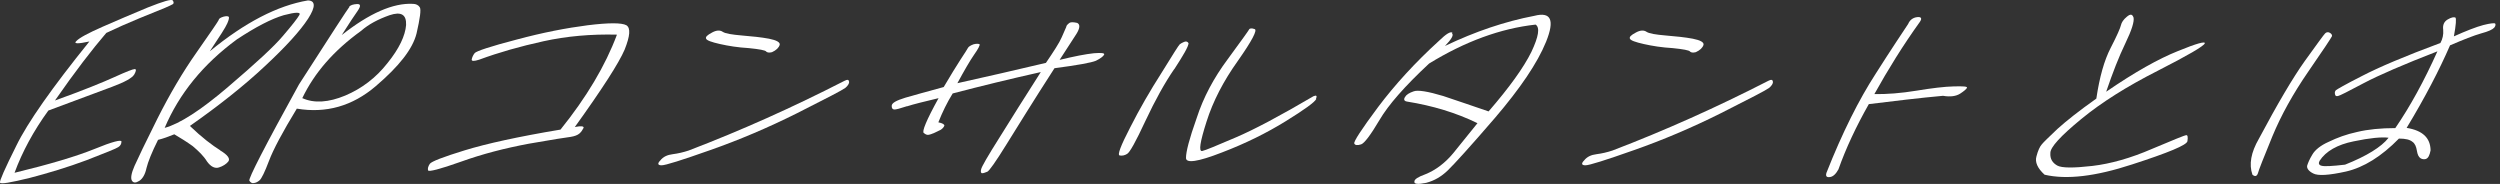 <svg width="435" height="32" viewBox="0 0 435 32" fill="none" xmlns="http://www.w3.org/2000/svg">
<rect x="0" y="0" width="435" height="32" fill="#333333" stroke="none"/>
<g clip-path="url(#clip0_906_740)">
<path d="M13.284 7.144C13.805 6.586 15.33 5.767 17.861 4.651C20.354 3.572 22.995 2.418 25.712 1.302C28.428 0.223 29.842 -0.186 30.065 0.074C30.251 0.372 30.251 0.558 30.102 0.707C29.879 0.818 29.433 1.079 28.689 1.376C27.982 1.674 26.493 2.269 24.298 3.162C22.14 4.055 20.205 4.911 18.493 5.73C16.037 8.595 13.023 12.502 9.563 17.488C14.437 15.739 17.898 14.325 19.944 13.395C21.991 12.465 23.144 12.018 23.442 12.018C23.74 12.018 23.703 12.353 23.368 12.948C22.995 13.581 21.693 14.288 19.498 15.107C17.265 15.962 13.544 17.302 8.409 19.237C5.842 22.772 3.87 26.418 2.53 30.065C8.67 28.576 13.284 27.2 16.41 25.934C19.572 24.632 21.135 24.26 21.135 24.632C21.135 25.041 20.949 25.376 20.577 25.6C20.205 25.86 18.419 26.567 15.07 27.869C11.796 29.097 8.447 30.102 5.172 30.958C1.823 31.776 0.112 32.074 0 31.776C-0.111 31.516 0.819 29.395 2.828 25.376C4.8 21.32 9.042 15.293 15.554 7.218C13.507 7.665 12.763 7.628 13.284 7.144Z" fill="white"/>
<path d="M38.288 26.158C39.665 26.977 40.112 27.646 39.703 28.13C39.368 28.539 38.809 28.911 38.102 29.135C37.395 29.358 36.688 29.023 36.019 28.093C35.423 27.125 34.568 26.307 33.563 25.451C32.484 24.67 31.405 24 30.326 23.367C29.321 23.776 28.428 24.111 27.498 24.335C26.419 26.493 25.749 28.167 25.488 29.246C25.265 30.325 24.819 31.107 24.223 31.479C23.628 31.851 23.219 31.851 22.958 31.442C22.698 31.032 22.847 30.139 23.405 28.874C23.963 27.609 25.302 24.818 27.386 20.651C29.507 16.446 31.74 12.614 34.233 9.079C36.688 5.581 37.954 3.721 38.065 3.46C38.065 3.237 38.4 3.051 38.884 2.902C39.33 2.791 39.628 2.791 39.777 2.902C39.926 3.014 39.814 3.46 39.554 4.056C39.256 4.763 38.214 6.363 36.502 8.93C42.605 3.907 48.298 0.967 53.582 0.074C54.884 0.111 54.958 1.153 53.619 3.237C52.242 5.358 49.749 8.111 46.065 11.535C42.419 14.958 38.028 18.418 33.042 21.916C35.126 23.925 36.949 25.302 38.326 26.158H38.288ZM39.703 15.107C44.502 11.014 47.703 8.074 49.228 6.251C50.791 4.428 51.758 3.2 52.093 2.604C52.391 2.084 51.498 2.084 49.377 2.642C47.219 3.274 44.502 4.688 41.228 6.846C35.349 11.163 31.182 16.297 28.651 22.251C31.256 21.544 34.903 19.2 39.665 15.144L39.703 15.107Z" fill="white"/>
<path d="M60.725 1.191C60.986 0.893 61.432 0.745 62.102 0.707C62.772 0.67 62.809 1.042 62.251 1.861C61.693 2.642 60.763 4.056 59.46 6.103C64.26 2.307 68.428 0.484 71.851 0.67C72.372 0.67 72.819 0.893 73.042 1.266C73.302 1.638 73.079 3.2 72.484 5.805C71.814 8.521 69.433 11.535 65.377 14.996C61.321 18.456 56.744 19.759 51.646 18.903C49.153 22.996 47.553 26.01 46.809 27.982C46.065 29.954 45.507 31.07 45.172 31.368C44.837 31.666 44.502 31.814 44.167 31.852C43.87 31.926 43.609 31.777 43.386 31.442C43.2 31.07 46.065 25.489 52.019 14.698C57.637 5.954 60.539 1.489 60.8 1.191H60.725ZM52.614 17.079C54.66 18.01 57.191 17.824 60.056 16.633C62.958 15.405 65.414 13.545 67.423 10.977C69.47 8.447 70.511 6.214 70.66 4.354C70.735 2.531 69.805 1.972 67.795 2.642C65.786 3.349 64.112 4.242 62.846 5.359C58.046 8.819 54.698 12.689 52.577 17.117L52.614 17.079Z" fill="white"/>
<path d="M82.084 10.307C82.158 9.972 82.307 9.6 82.605 9.228C82.902 8.893 85.321 8.074 89.898 6.884C94.475 5.656 98.53 4.874 102.288 4.391C105.935 3.944 108.168 3.944 108.986 4.391C109.768 4.874 109.619 6.288 108.688 8.632C107.684 10.977 104.782 15.479 100.019 22.102C101.135 21.879 101.619 21.953 101.544 22.251C101.358 22.623 101.135 22.958 100.837 23.218C100.502 23.516 99.981 23.702 99.312 23.814C98.605 23.888 96.112 24.297 92.019 25.005C87.851 25.786 83.944 26.791 80.223 28.13C76.465 29.47 74.605 29.916 74.493 29.656C74.382 29.358 74.493 28.949 74.791 28.502C75.088 28.093 77.098 27.311 80.856 26.158C84.614 25.005 90.158 23.777 97.526 22.549C102.028 16.967 105.34 11.423 107.349 6.028C102.884 5.916 98.605 6.288 94.549 7.181C90.493 8.074 86.809 9.116 83.386 10.381C82.456 10.679 82.009 10.679 82.084 10.307Z" fill="white"/>
<path d="M147.758 14.214C147.758 14.549 147.535 14.921 147.088 15.293C146.605 15.665 143.814 17.116 138.716 19.684C133.581 22.251 128.558 24.372 123.572 26.121C118.623 27.87 115.795 28.763 115.126 28.763C114.456 28.763 114.344 28.465 114.902 27.907C115.386 27.275 116.13 26.94 117.06 26.828C117.953 26.716 118.921 26.493 119.814 26.196C128.967 22.698 138.009 18.642 146.94 14.065C147.423 13.805 147.721 13.842 147.721 14.214H147.758ZM133.321 8.968C133.172 8.744 132.13 8.558 130.307 8.372C128.409 8.261 126.772 8 125.284 7.665C123.795 7.33 122.977 7.033 122.865 6.735C122.716 6.437 123.051 6.103 123.907 5.656C124.651 5.247 125.284 5.21 125.767 5.544C126.214 5.842 127.367 6.028 129.116 6.177C130.865 6.326 132.428 6.475 133.805 6.735C135.144 6.996 135.777 7.368 135.665 7.814C135.516 8.298 135.07 8.744 134.326 9.079C133.879 9.191 133.544 9.154 133.358 9.005L133.321 8.968Z" fill="white"/>
<path d="M157.767 18.493C156.614 18.866 155.87 19.089 155.572 19.052C155.274 19.014 155.126 18.791 155.163 18.345C155.237 17.898 155.944 17.489 157.507 17.005C159.033 16.558 161.228 15.963 164.205 15.145C165.433 13.061 166.4 11.498 167.144 10.345C167.888 9.228 168.298 8.558 168.447 8.298C168.558 8.112 168.893 7.889 169.414 7.703C169.898 7.591 170.233 7.591 170.456 7.703C170.53 7.852 170.233 8.484 169.488 9.526C168.744 10.605 167.777 12.279 166.586 14.475C171.647 13.358 176.781 12.168 181.991 10.94C183.33 8.968 184.335 7.442 184.744 6.475C185.154 5.545 185.414 4.949 185.526 4.689C185.526 4.465 185.749 4.242 186.084 3.982C186.307 3.833 186.754 3.833 187.423 3.982C187.981 4.242 187.907 4.912 187.312 5.879C186.605 6.958 185.637 8.447 184.372 10.419C186.977 9.786 188.912 9.414 190.326 9.265C191.702 9.154 192.261 9.228 192.112 9.526C191.963 9.824 191.442 10.196 190.698 10.568C189.916 10.903 187.461 11.349 183.479 11.87C179.684 17.749 176.967 22.177 175.107 25.154C173.247 28.168 172.093 29.768 171.795 29.879C171.423 30.028 171.126 30.14 170.902 30.14C170.679 30.14 170.605 29.879 170.716 29.47C170.791 29.024 171.87 27.163 173.916 23.926C175.888 20.726 178.307 16.931 181.098 12.54C175.777 13.731 170.605 14.996 165.767 16.261C164.8 17.824 163.981 19.498 163.274 21.284C164.019 21.433 164.354 21.656 164.316 21.879C164.205 22.14 164.019 22.363 163.684 22.586C163.274 22.772 162.94 22.959 162.605 23.107C162.233 23.256 161.898 23.405 161.637 23.442C161.414 23.517 161.079 23.442 160.744 23.145C160.372 22.921 161.191 20.912 163.312 17.079C160.819 17.675 158.995 18.121 157.842 18.493H157.767Z" fill="white"/>
<path d="M204.316 12.019C202.679 14.4 201.004 17.414 199.293 21.061C197.618 24.67 196.539 26.605 196.093 26.791C195.684 27.051 195.237 27.126 194.828 27.051C194.381 26.977 195.014 25.34 196.651 22.177C198.251 19.014 200.074 15.851 202.121 12.651C204.056 9.526 205.097 7.851 205.284 7.702C205.432 7.591 205.73 7.405 206.028 7.293C206.363 7.144 206.623 7.219 206.809 7.516C206.772 8.149 205.879 9.637 204.316 12.056V12.019ZM229.023 17.228C228.8 17.749 227.014 19.051 223.702 21.098C220.391 23.144 216.707 24.968 212.614 26.53C208.409 28.168 206.325 28.465 206.363 27.46C206.363 26.419 206.921 24.186 208.223 20.54C209.377 16.968 211.2 13.544 213.618 10.307C215.963 7.107 217.228 5.358 217.339 5.135C217.451 4.912 217.786 4.874 218.307 5.061C218.828 5.209 217.86 7.07 215.404 10.568C212.874 14.102 211.051 17.637 209.935 21.172C208.818 24.67 208.521 26.419 209.191 26.27C209.749 26.158 211.684 25.34 214.995 23.926C218.232 22.549 222.772 20.13 228.539 16.744C229.06 16.521 229.209 16.67 228.986 17.191L229.023 17.228Z" fill="white"/>
<path d="M252.651 5.805C252.986 6.103 252.539 6.847 251.423 8C256.707 5.47 261.916 3.721 266.977 2.754C269.879 2.01 270.549 3.461 269.023 7.256C267.498 11.014 264.484 15.405 260.167 20.465C255.777 25.563 253.023 28.577 251.907 29.656C250.828 30.698 249.6 31.442 248.149 31.814C246.698 32.112 246.028 32.038 246.102 31.591C246.102 31.182 246.772 30.773 248 30.326C249.786 29.619 251.46 28.354 252.874 26.642C254.251 24.931 255.665 23.182 257.079 21.433C253.358 19.61 249.228 18.382 244.837 17.675C244.316 17.6 244.205 17.303 244.465 16.893C244.688 16.484 245.209 16.149 245.991 15.889C246.698 15.628 248.409 15.889 251.125 16.707C253.73 17.6 256.372 18.456 259.014 19.387C262.623 15.219 265.116 11.759 266.456 9.042C267.721 6.363 267.981 4.8 267.2 4.279C261.098 4.949 254.921 7.219 248.67 11.052C244.428 14.996 241.563 18.27 240.037 20.875C238.474 23.517 237.395 24.931 236.837 25.117C236.167 25.34 235.758 25.265 235.646 24.968C235.498 24.67 236.837 22.587 239.777 18.642C242.716 14.735 246.251 10.866 250.381 7.107C251.646 5.879 252.391 5.433 252.725 5.693L252.651 5.805Z" fill="white"/>
<path d="M308.502 14.214C308.502 14.549 308.279 14.921 307.832 15.293C307.349 15.665 304.558 17.116 299.46 19.684C294.326 22.251 289.302 24.372 284.316 26.121C279.367 27.87 276.539 28.763 275.87 28.763C275.2 28.763 275.088 28.465 275.646 27.907C276.13 27.275 276.874 26.94 277.805 26.828C278.698 26.716 279.665 26.493 280.558 26.196C289.712 22.698 298.753 18.642 307.684 14.065C308.167 13.805 308.465 13.842 308.465 14.214H308.502ZM294.065 8.968C293.916 8.744 292.874 8.558 291.051 8.372C289.153 8.261 287.516 8 286.028 7.665C284.539 7.33 283.721 7.033 283.609 6.735C283.46 6.437 283.795 6.103 284.651 5.656C285.395 5.247 286.028 5.21 286.512 5.544C286.958 5.842 288.112 6.028 289.86 6.177C291.609 6.326 293.172 6.475 294.549 6.735C295.888 6.996 296.521 7.368 296.409 7.814C296.26 8.298 295.814 8.744 295.07 9.079C294.623 9.191 294.288 9.154 294.102 9.005L294.065 8.968Z" fill="white"/>
<path d="M325.172 18.121C322.977 21.991 321.191 25.786 319.888 29.47C319.442 30.289 318.921 30.772 318.363 30.81C317.842 30.884 317.619 30.661 317.805 30.065C320.595 22.996 323.498 17.265 326.363 12.838C329.153 8.447 331.088 5.582 332.019 4.168C332.316 3.461 332.874 3.051 333.619 2.977C334.288 2.903 334.474 3.2 334.065 3.796C331.125 7.889 328.521 12.093 326.139 16.372C328.26 16.41 330.753 16.224 333.47 15.777C336.186 15.331 338.344 15.07 339.981 15.033C341.656 14.996 342.363 15.033 342.251 15.293C342.139 15.517 341.693 15.889 341.06 16.298C340.353 16.744 339.349 16.893 338.084 16.67C333.991 17.042 329.674 17.563 325.135 18.121H325.172Z" fill="white"/>
<path d="M354.344 27.2C354.605 26.195 354.939 25.488 355.274 25.116C355.572 24.744 356.502 23.851 357.991 22.437C359.516 21.06 361.712 19.311 364.763 17.153C365.321 13.395 366.139 10.493 367.256 8.335C368.372 6.176 368.93 4.874 369.042 4.39C369.153 3.907 369.451 3.423 370.084 2.902C370.716 2.381 371.014 2.456 371.237 3.051C371.386 3.721 370.939 5.209 369.823 7.516C368.67 9.897 367.591 12.688 366.474 15.963C371.46 12.539 375.591 10.232 378.939 8.893C382.288 7.516 383.777 7.144 383.628 7.553C383.442 8.037 380.688 9.637 375.442 12.316C370.158 14.995 365.693 17.786 362.121 20.725C358.549 23.665 356.725 25.637 356.763 26.642C356.688 27.683 357.172 28.353 357.953 28.8C358.735 29.246 360.818 29.246 364.056 28.874C367.256 28.502 370.791 27.497 374.474 25.897C378.195 24.335 380.167 23.516 380.428 23.516C380.651 23.516 380.725 23.851 380.614 24.558C380.539 25.228 377.302 26.567 370.977 28.614C364.614 30.697 359.591 31.293 355.758 30.4C354.53 29.284 354.046 28.204 354.344 27.2Z" fill="white"/>
<path d="M393.042 24.149C396.279 18.084 398.921 13.582 401.042 10.605C403.163 7.665 404.316 6.065 404.577 5.805C404.8 5.582 405.098 5.544 405.358 5.693C405.656 5.842 405.805 6.065 405.768 6.289C405.656 6.549 404.316 8.596 401.637 12.465C398.995 16.298 396.912 20.056 395.386 23.74C393.861 27.461 393.005 29.619 392.893 30.103C392.707 30.698 392.372 30.772 391.926 30.4C391.293 28.614 391.665 26.53 393.042 24.149ZM422.177 27.647C421.805 27.758 421.47 27.721 421.172 27.535C420.837 27.312 420.651 26.903 420.54 26.233C420.428 25.526 420.205 24.968 419.758 24.67C419.312 24.298 418.568 24.112 417.414 24.112C414.363 27.238 411.274 29.135 408.223 29.842C405.209 30.512 403.312 30.624 402.493 30.177C401.674 29.768 401.34 29.247 401.451 28.8C401.6 28.354 401.823 27.758 402.344 26.903C402.791 26.121 403.758 25.303 405.209 24.67C406.661 23.963 408.261 23.368 410.158 22.958C412.019 22.512 414.251 22.289 416.781 22.289C419.386 18.493 421.805 14.065 424.112 8.931C418.27 11.2 413.954 13.061 411.274 14.475C408.558 15.926 407.07 16.67 406.809 16.707C406.475 16.782 406.326 16.67 406.288 16.372C406.214 16.075 406.288 15.889 406.437 15.703C406.549 15.591 408.074 14.698 411.014 13.21C413.879 11.721 418.419 9.786 424.633 7.479C425.005 6.81 425.191 6.028 425.116 5.172C425.005 4.354 425.265 3.758 425.898 3.386C426.53 3.014 426.977 2.94 427.237 3.051C427.423 3.2 427.349 4.317 426.977 6.326C429.135 5.358 430.847 4.689 432.112 4.354C433.302 4.056 434.009 3.982 434.158 4.093C434.27 4.242 434.233 4.503 434.009 4.8C433.712 5.135 433.005 5.47 431.74 5.805C430.437 6.177 428.651 6.884 426.307 7.889C424.447 12.168 421.954 16.968 418.754 22.252C421.544 22.698 422.884 24 422.921 26.158C422.772 26.977 422.512 27.498 422.177 27.61V27.647ZM415.591 23.963C414.4 23.814 412.354 24 409.526 24.596C406.735 25.154 404.688 26.307 403.609 27.982C403.386 28.391 403.461 28.726 403.944 28.837C404.428 28.986 405.768 28.912 408.037 28.651C411.795 27.163 414.363 25.563 415.591 24V23.963Z" fill="white"/>
</g>
<defs>
<clipPath id="clip0_906_740">
<rect width="434.233" height="32" fill="white"/>
</clipPath>
</defs>
</svg>
